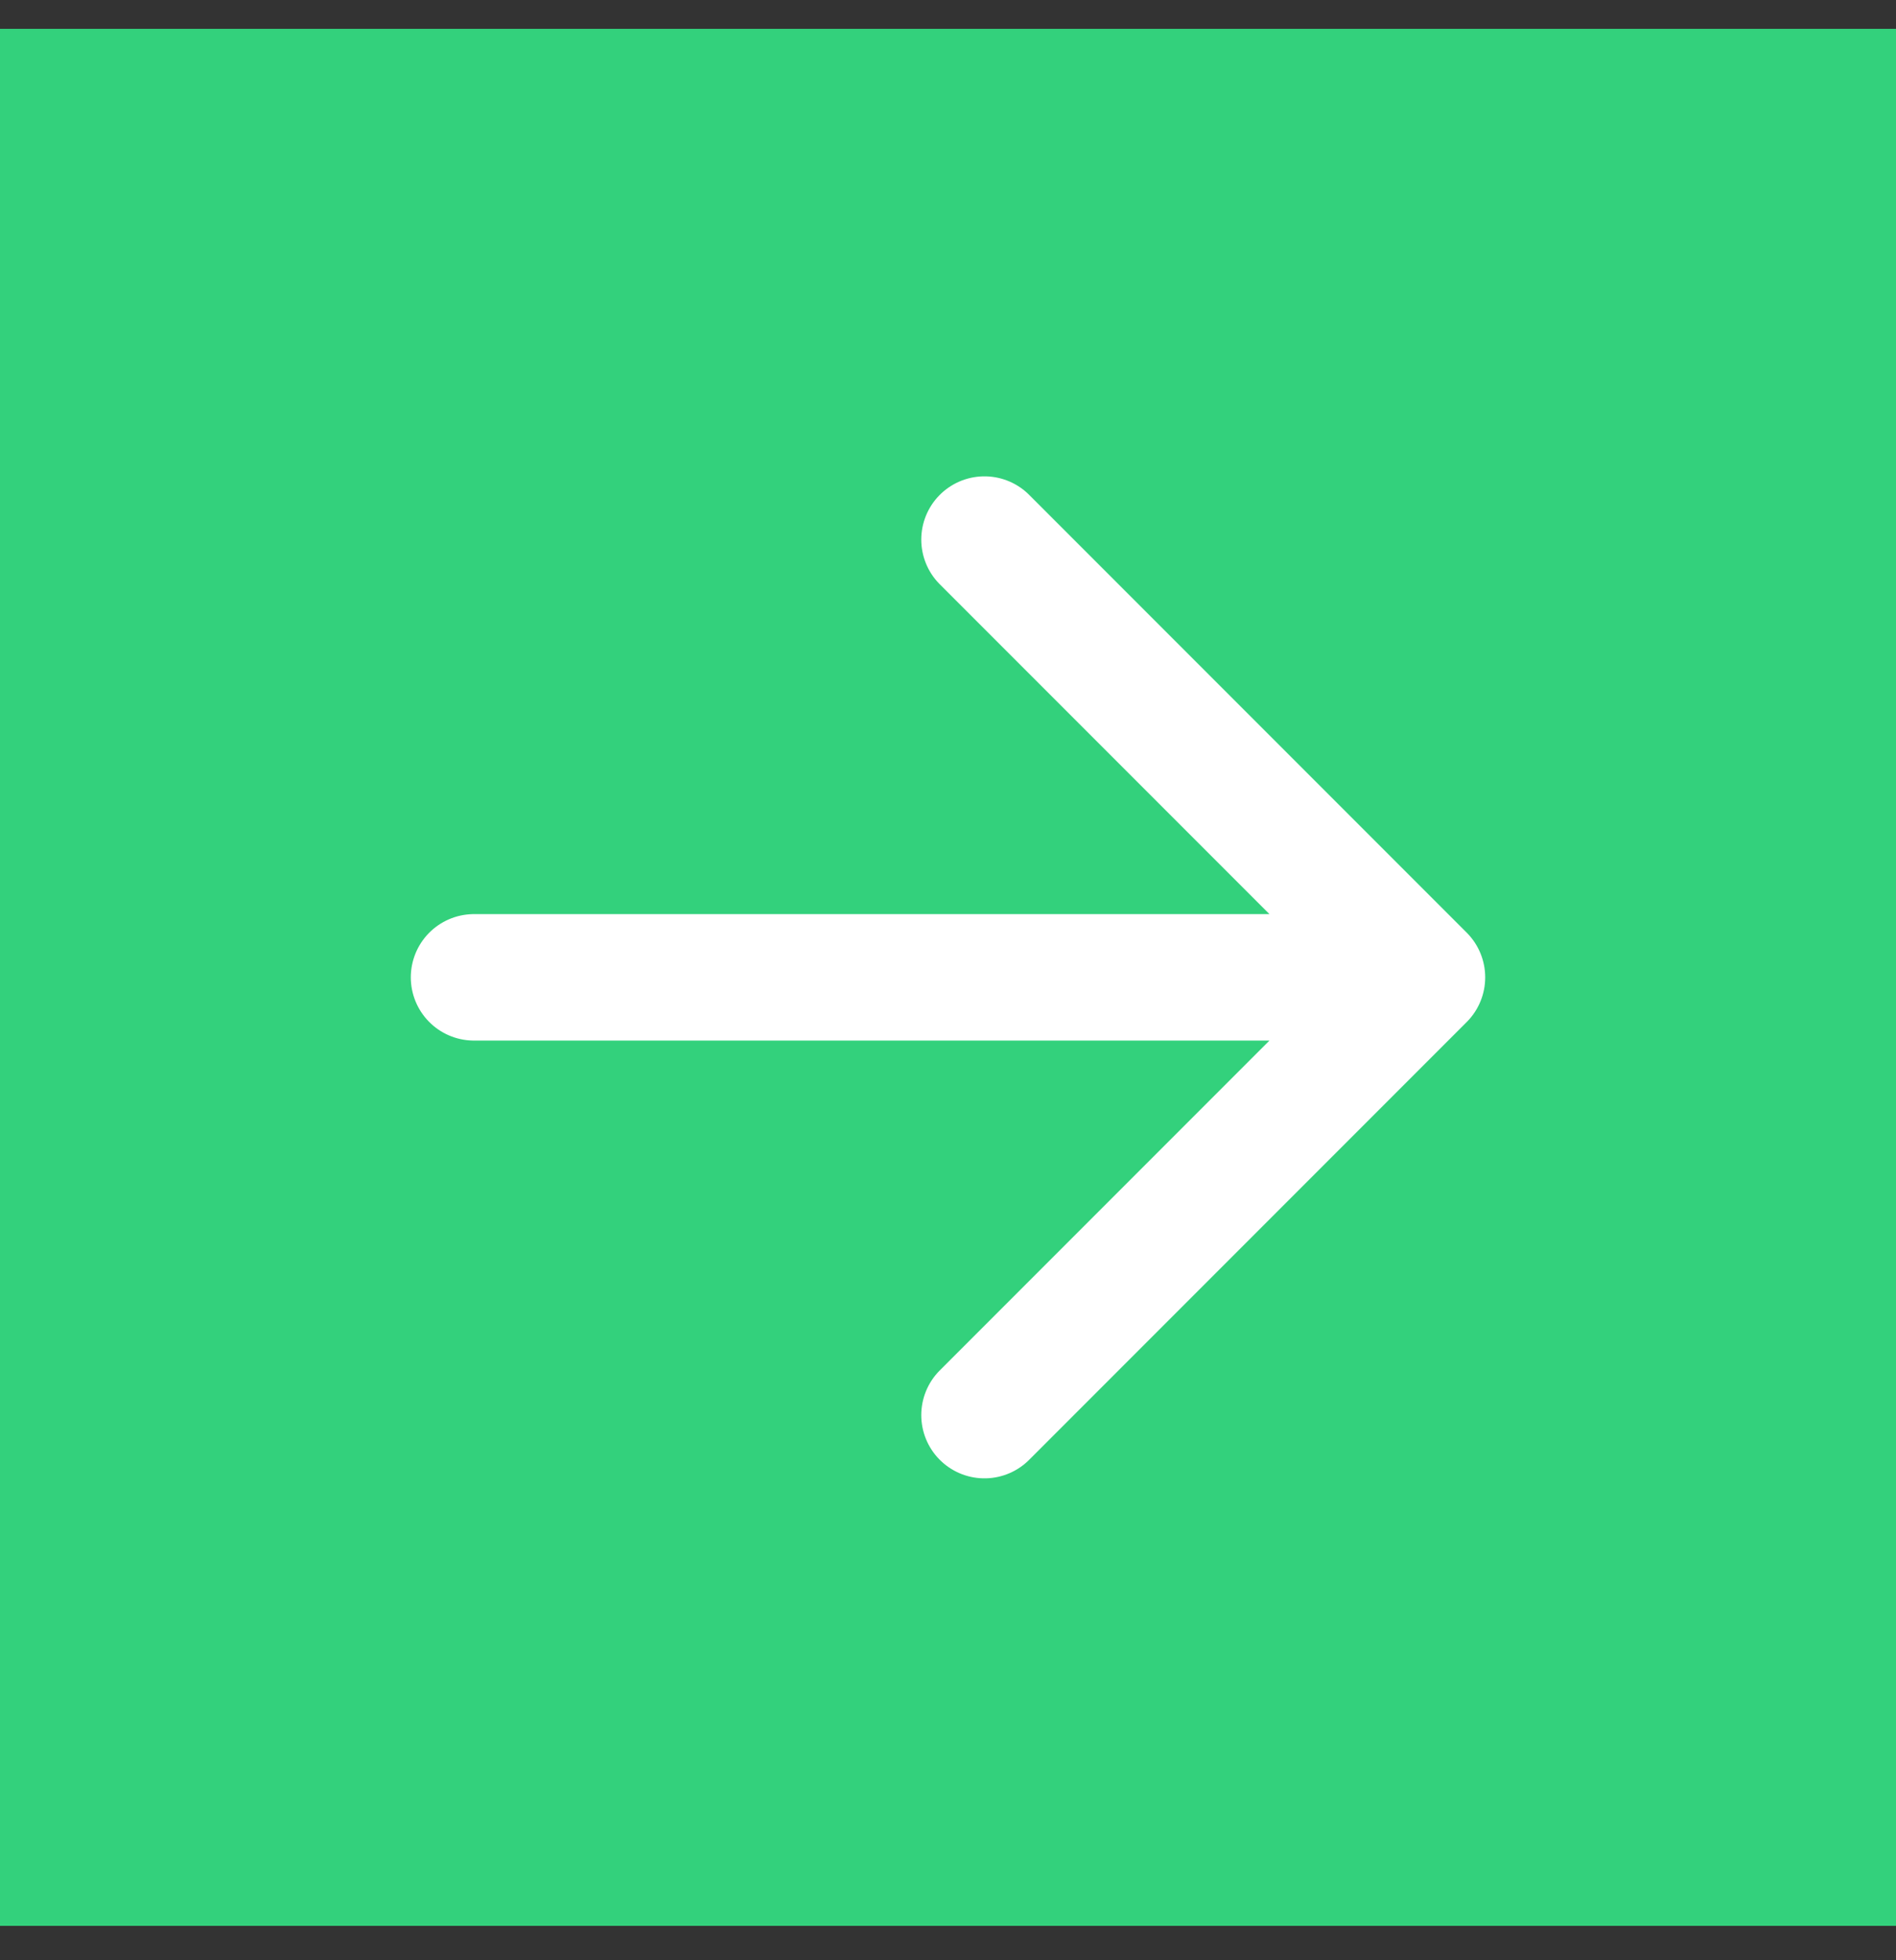 <svg xmlns="http://www.w3.org/2000/svg" width="30" height="31" viewBox="0 0 30 31" fill="none"><rect x="0" y="0" width="30" height="31" fill="#333333" stroke="none"/><rect y="30.456" width="30" height="30" transform="rotate(-90 0 30.456)" fill="#33D17C"></rect><path d="M15.577 22.379L22.5 15.456L15.577 8.533M21.538 15.456L7.5 15.456" stroke="white" stroke-width="2" stroke-linecap="round" stroke-linejoin="round"></path></svg>